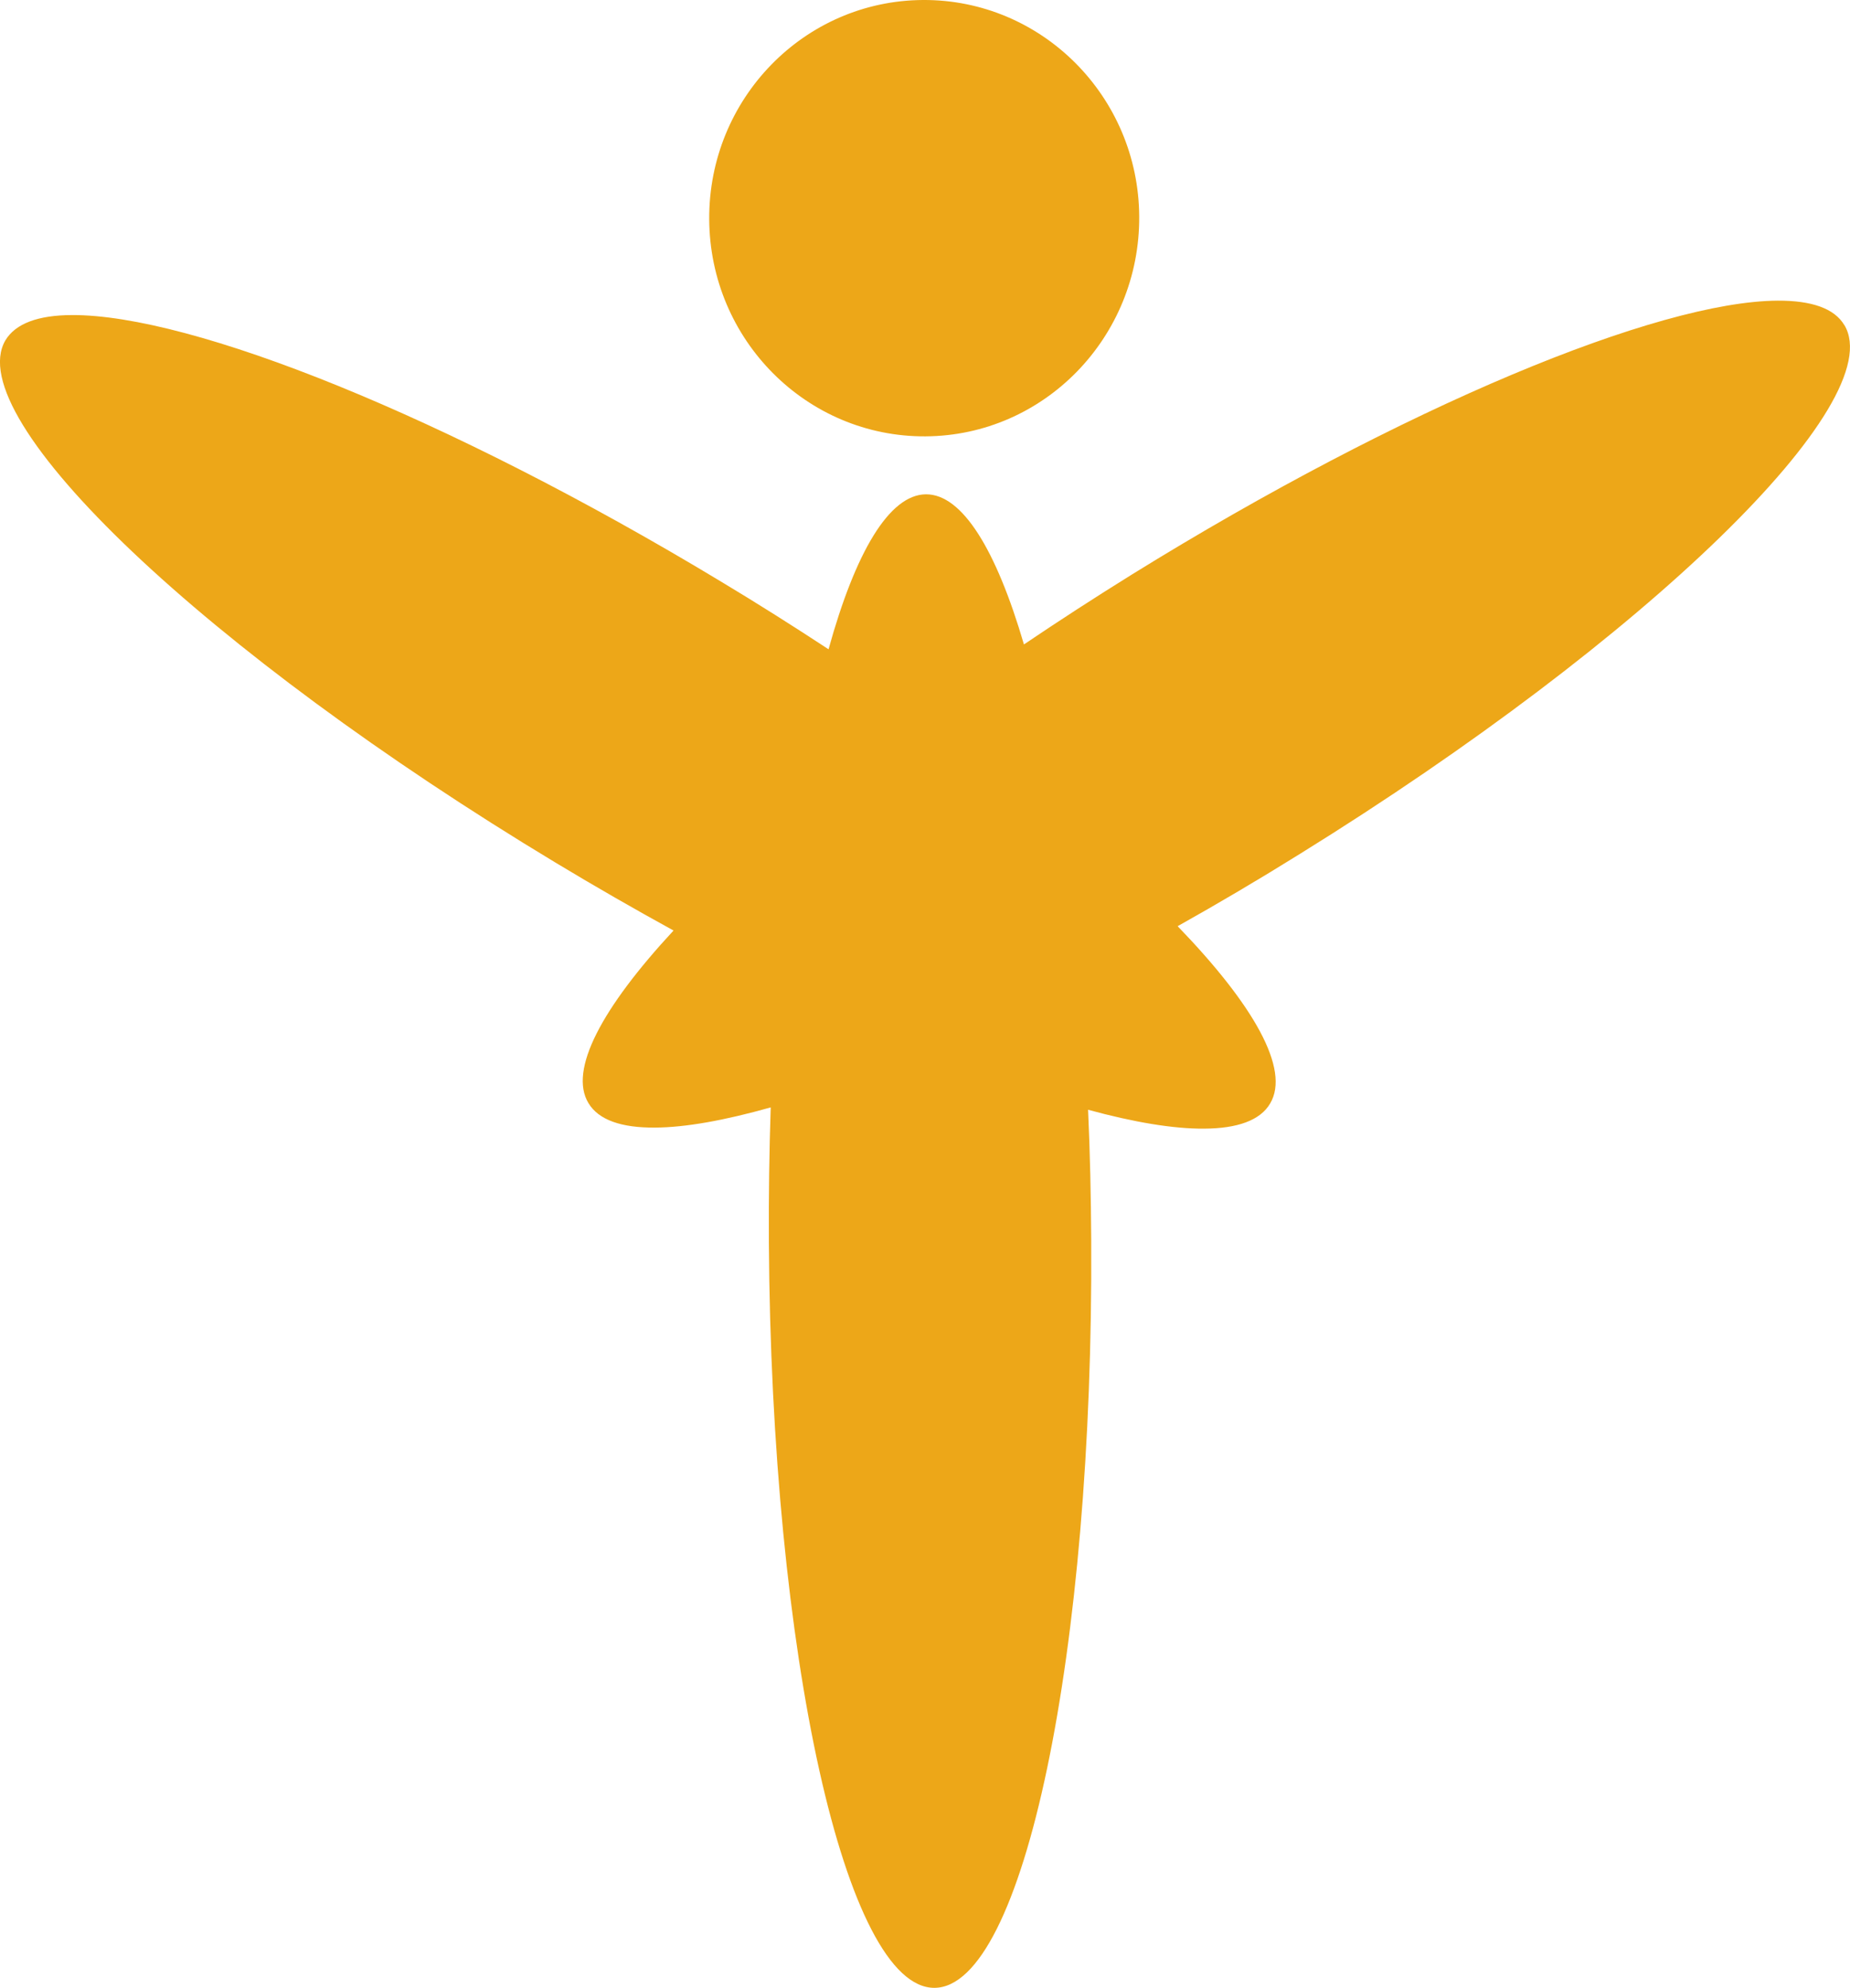 <?xml version="1.0" encoding="UTF-8"?><svg id="_圖層_1" xmlns="http://www.w3.org/2000/svg" viewBox="0 0 141.07 151.61"><defs><style>.cls-1{fill:#eda718;}</style></defs><path class="cls-1" d="M140.64,24.8c-.76-1.29-2.52-1.88-5.08-1.87-9.14,.05-28.53,8.06-49.22,20.87-2.85,1.77-5.61,3.56-8.26,5.35-2.11-7.2-4.69-11.46-7.47-11.45-2.81,.02-5.39,4.44-7.43,11.82-2.65-1.74-5.41-3.49-8.26-5.2C34.09,31.75,14.62,23.98,5.47,24.03c-2.55,.01-4.29,.64-5.06,1.93-3.47,5.94,15.31,23.77,41.95,39.83,3.05,1.84,6.05,3.56,9,5.18-5.47,5.9-8.01,10.65-6.49,13.16,.77,1.29,2.52,1.89,5.07,1.87,2.32-.01,5.32-.55,8.83-1.54-.11,3.32-.16,6.77-.14,10.27,.18,31.48,5.85,56.92,12.63,56.88,6.78-.04,12.13-25.56,11.95-57.03-.02-3.38-.09-6.7-.24-9.94,3.52,.96,6.52,1.46,8.85,1.44,2.53-.01,4.29-.63,5.04-1.93,1.53-2.59-1.24-7.49-7.06-13.51,3.07-1.72,6.19-3.56,9.35-5.53,26.45-16.4,45.01-34.45,41.49-40.32Z"/><path class="cls-1" d="M70.57,33.28c9.05-.05,16.35-7.56,16.3-16.76C86.82,7.35,79.43-.05,70.38,0c-9.06,.05-16.35,7.54-16.3,16.72,.05,9.2,7.43,16.61,16.49,16.56Z"/></svg>